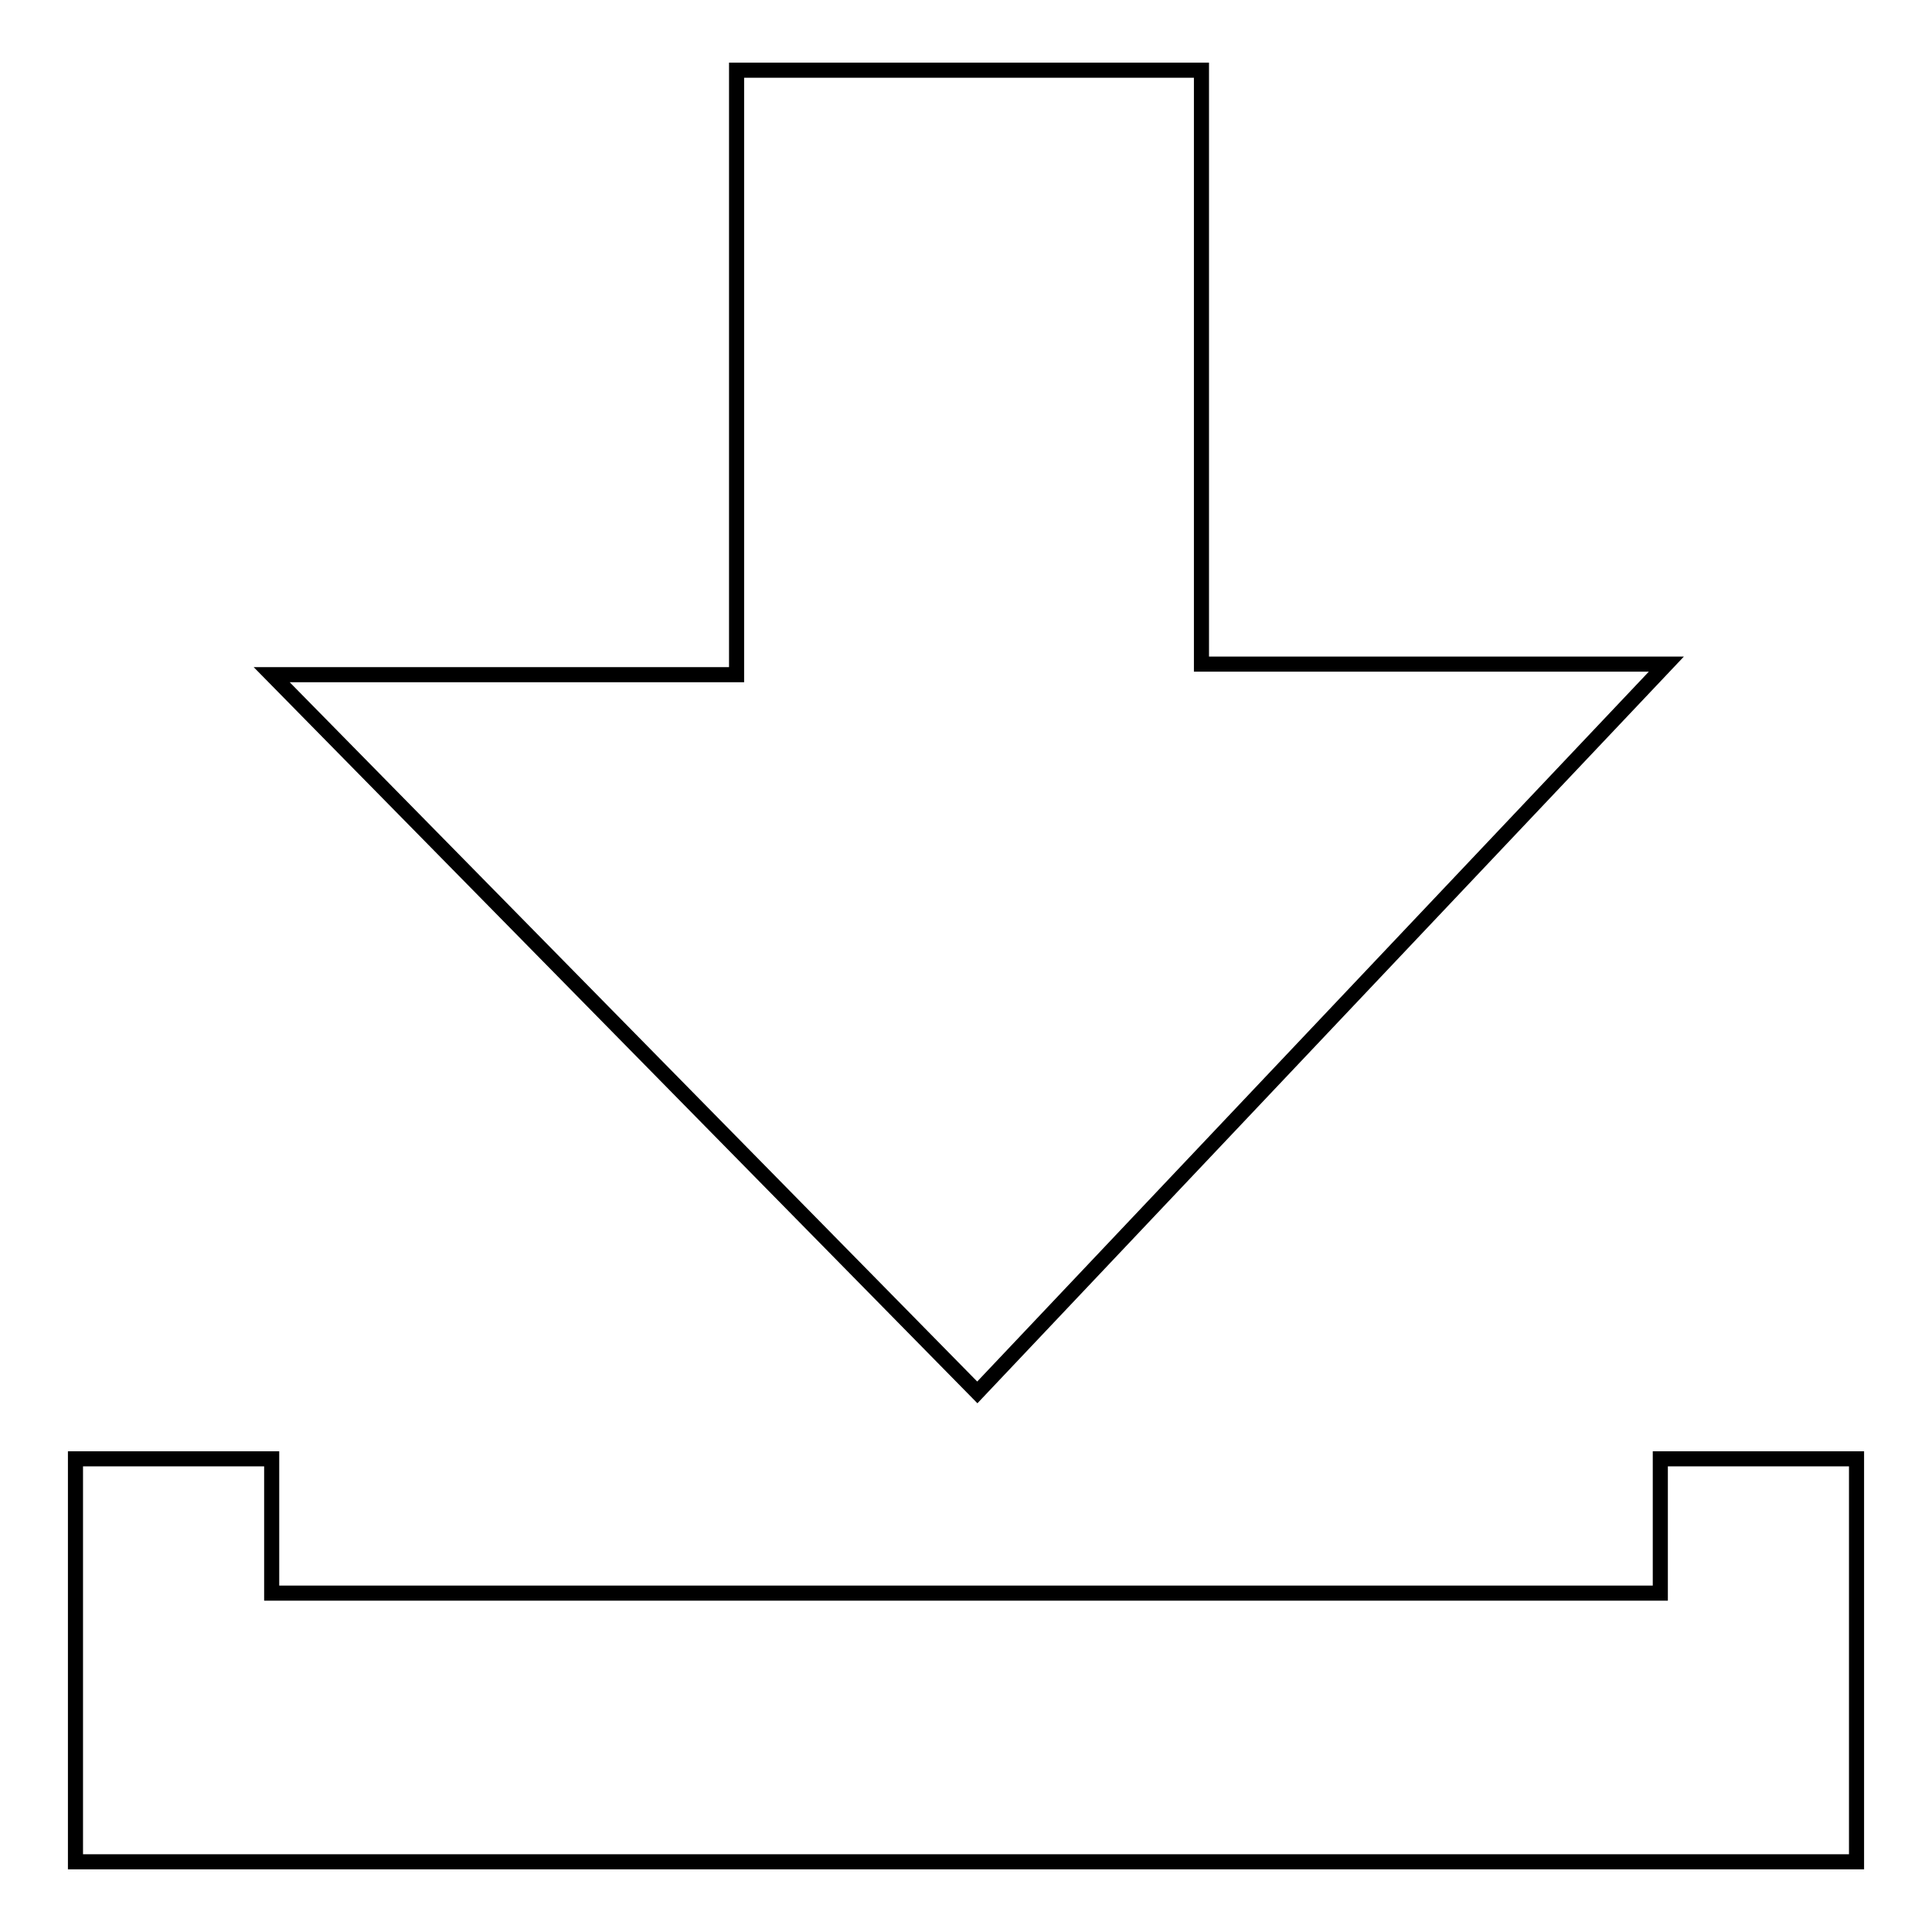 <?xml version="1.0" encoding="utf-8"?>
<!-- Svg Vector Icons : http://www.onlinewebfonts.com/icon -->
<!DOCTYPE svg PUBLIC "-//W3C//DTD SVG 1.1//EN" "http://www.w3.org/Graphics/SVG/1.1/DTD/svg11.dtd">
<svg version="1.1" xmlns="http://www.w3.org/2000/svg" xmlns:xlink="http://www.w3.org/1999/xlink" x="0px" y="0px" viewBox="0 0 256 256" enable-background="new 0 0 256 256" xml:space="preserve">
<g> <path stroke-width="2" fill-opacity="0" stroke="#000000"  d="M10,246.7v-53.4h26v17.8H220v-17.8h26v53.4H10L10,246.7z M36,89.4l61.6,0V9.3h61.6v78.7h61.6l-91.3,96.5 L36,89.4L36,89.4z"/></g>
</svg>